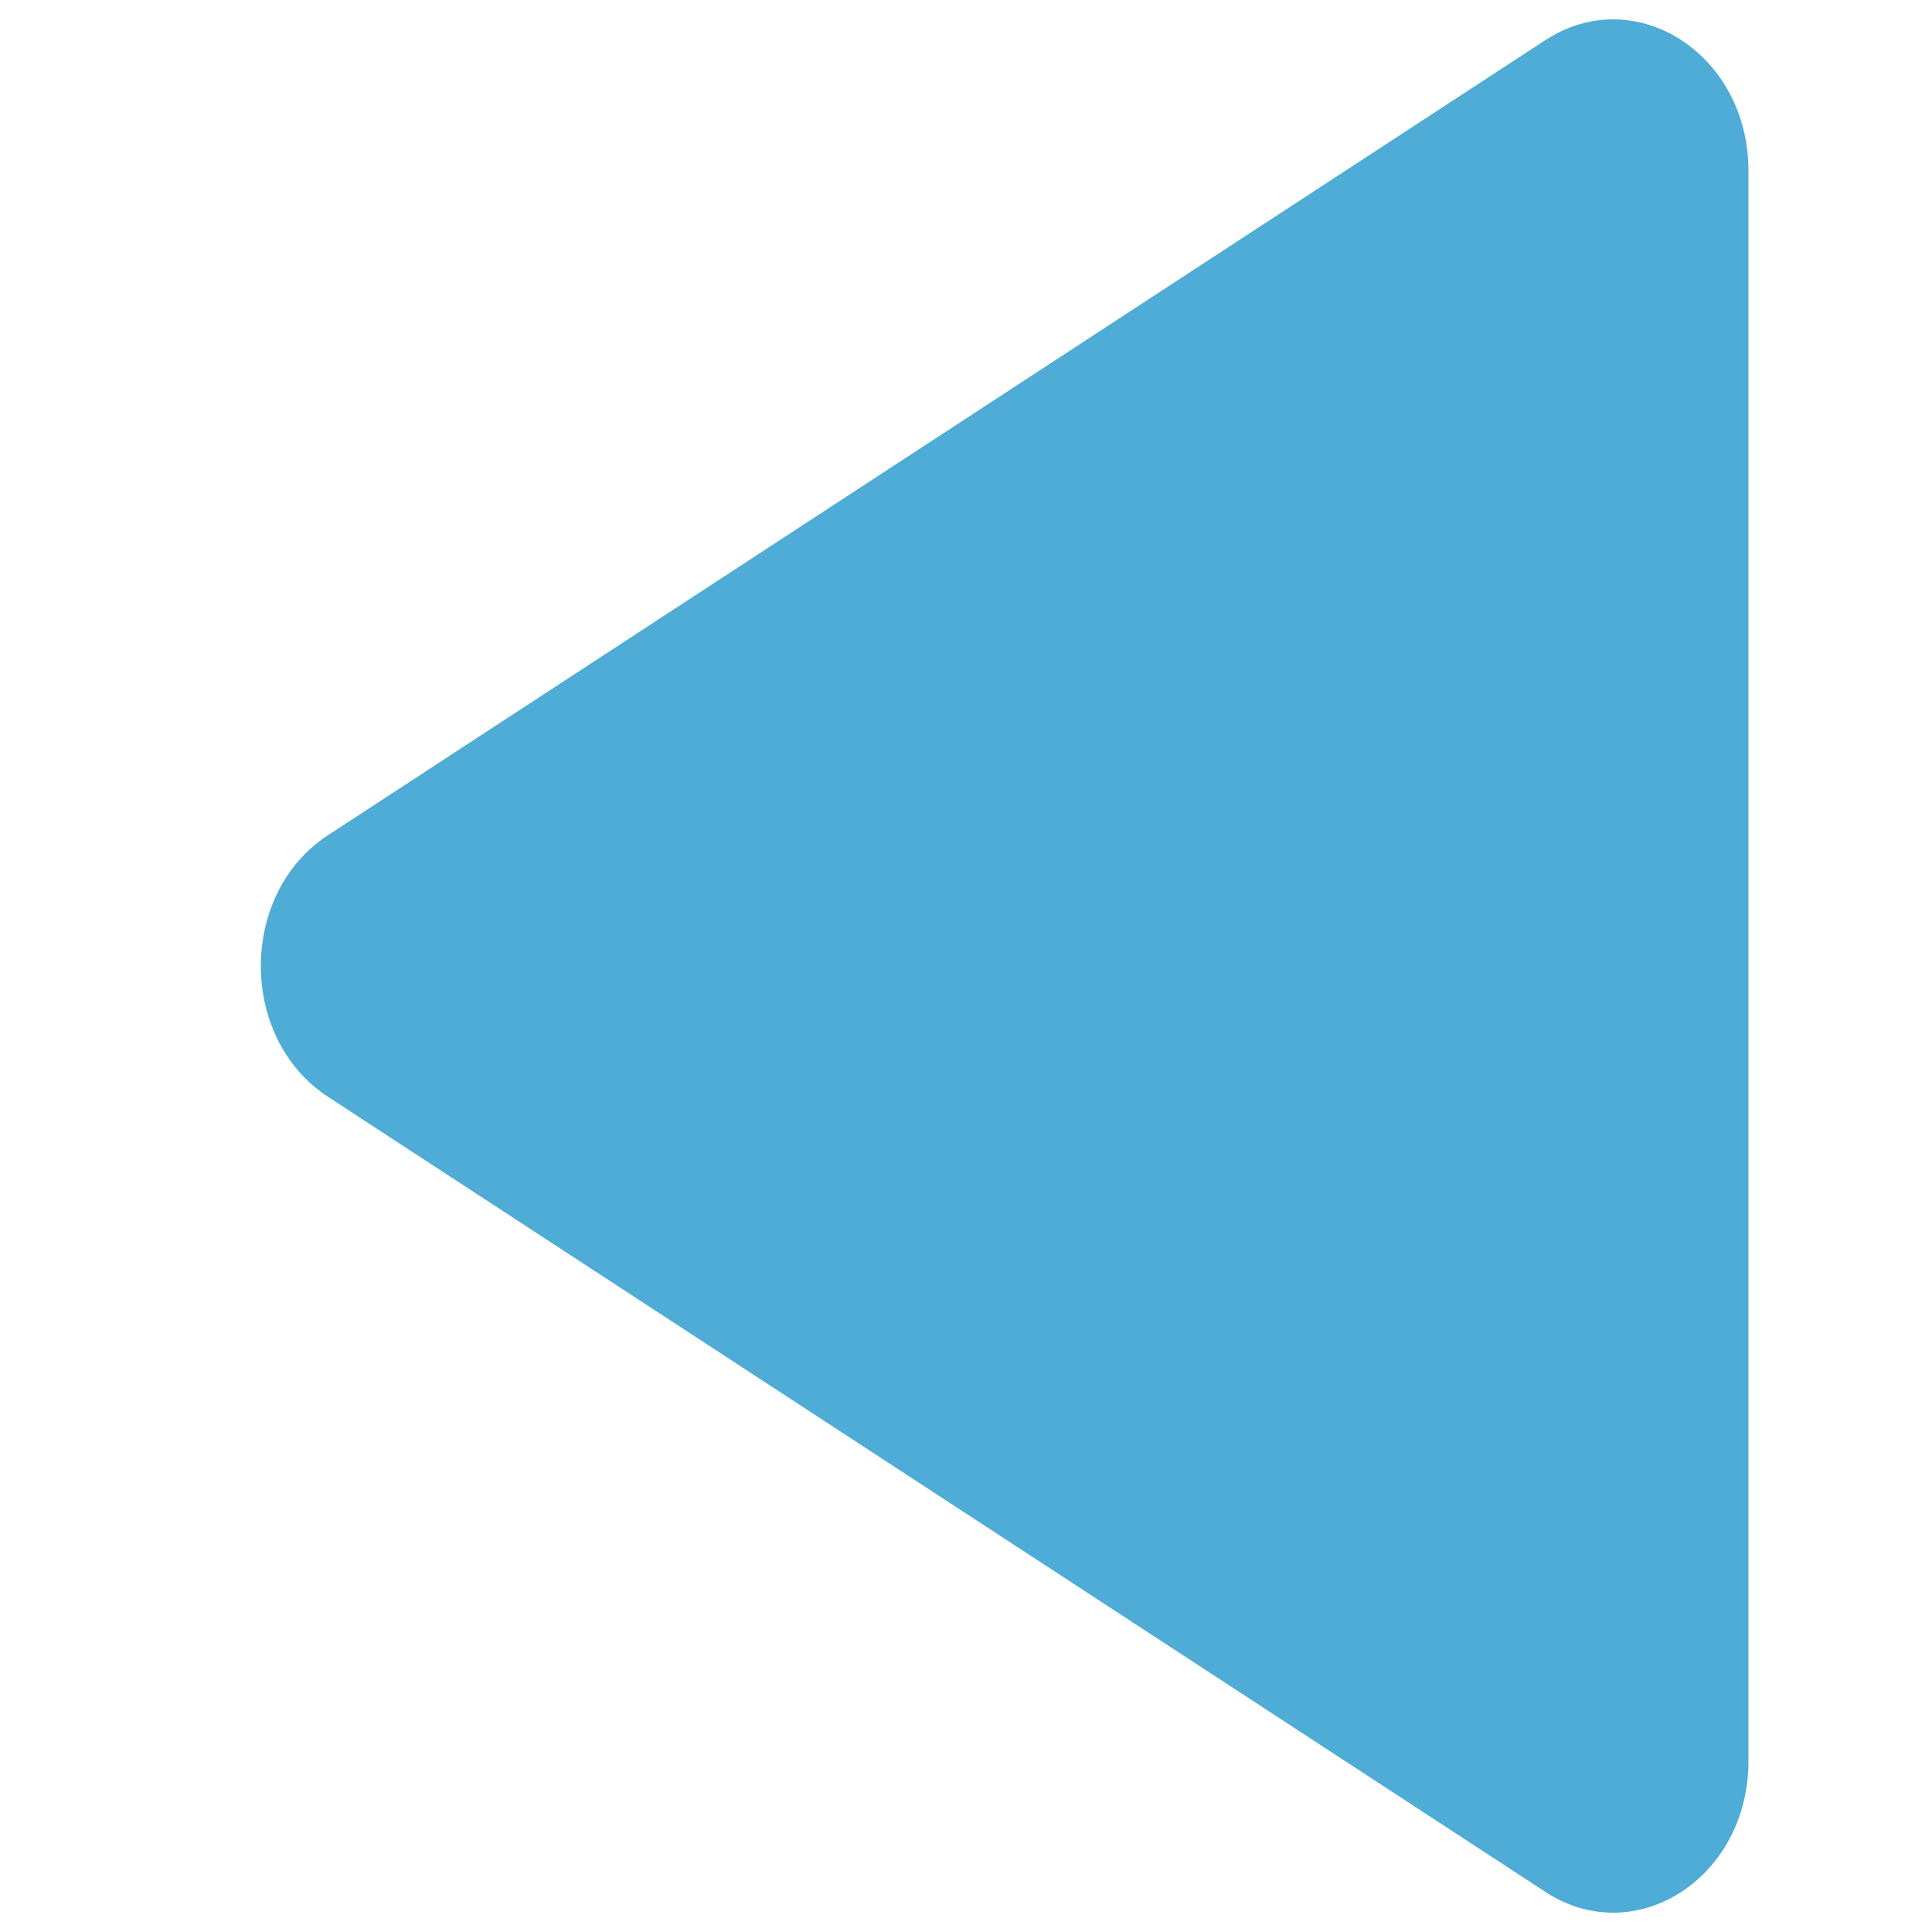 <svg xmlns="http://www.w3.org/2000/svg" version="1.1" xmlns:xlink="http://www.w3.org/1999/xlink" width="512" height="512" x="0" y="0" viewBox="0 0 25 24" style="enable-background:new 0 0 512 512" xml:space="preserve" class=""><g transform="matrix(-1.75,0,0,1.75,35.75,-9)"><path fill="#4eacd6" d="M7.5 17.88V6.12c0-.863.836-1.4 1.502-.966l9.003 5.88c.66.432.66 1.5 0 1.932l-9.003 5.88c-.666.435-1.502-.103-1.502-.966z" opacity="1" data-original="#000000" class=""></path></g></svg>